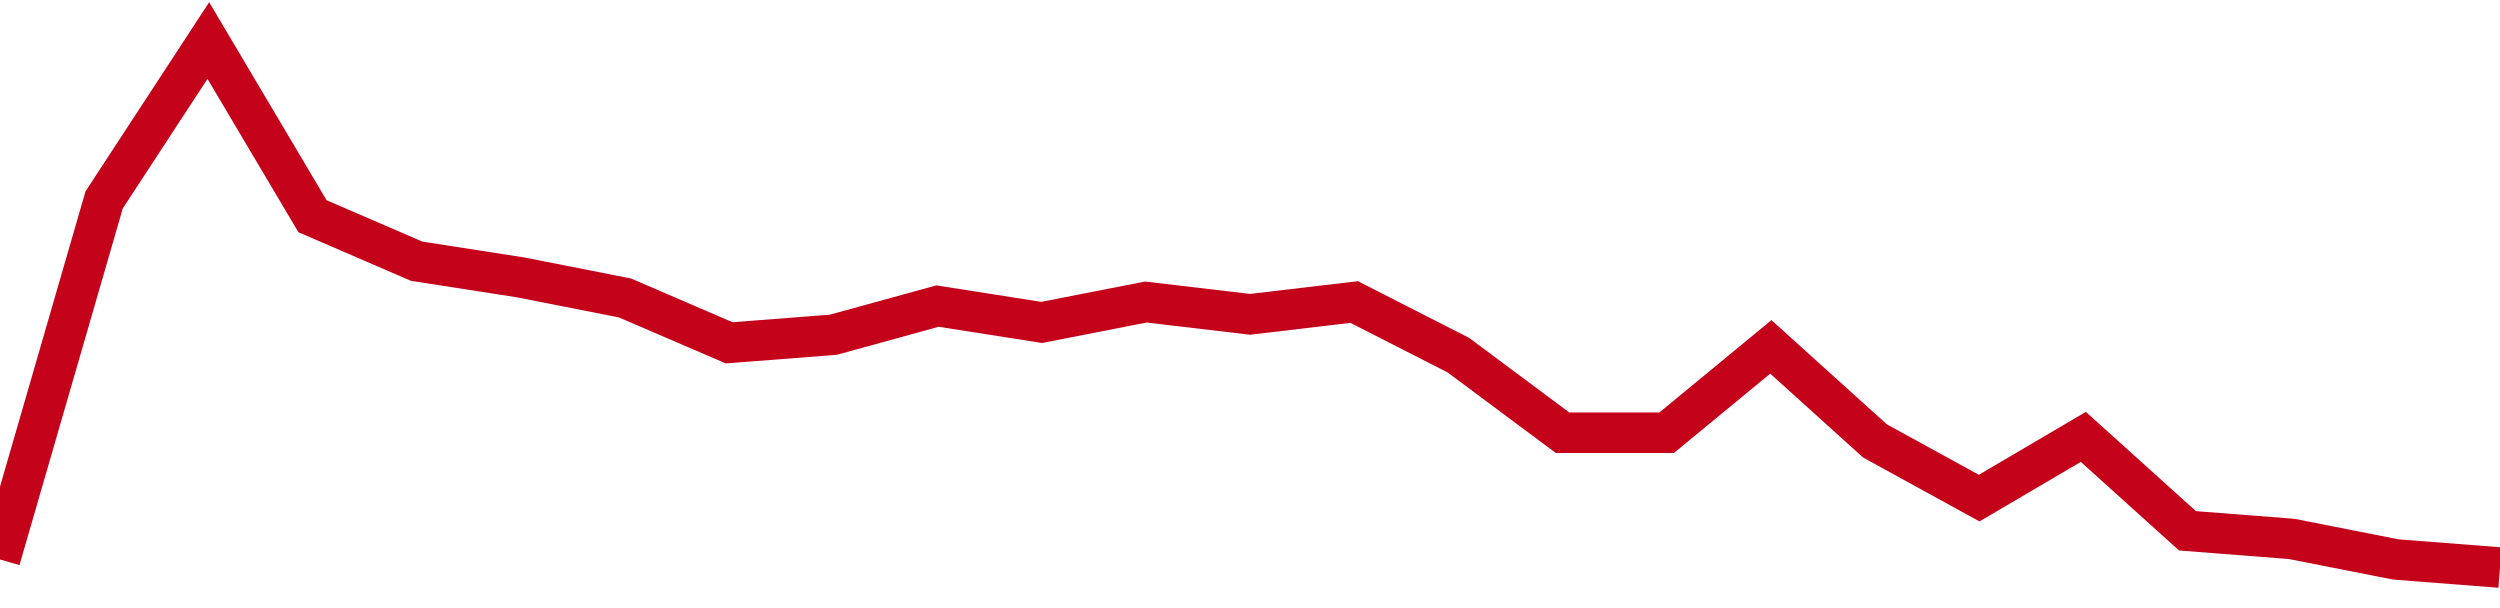 <!-- Generated with https://github.com/jxxe/sparkline/ --><svg viewBox="0 0 185 45" class="sparkline" xmlns="http://www.w3.org/2000/svg"><path class="sparkline--fill" d="M 0 41.4 L 0 41.4 L 7.708 14.79 L 15.417 3 L 23.125 16 L 30.833 19.33 L 38.542 20.53 L 46.25 22.05 L 53.958 25.37 L 61.667 24.77 L 69.375 22.65 L 77.083 23.86 L 84.792 22.35 L 92.5 23.26 L 100.208 22.35 L 107.917 26.28 L 115.625 32.02 L 123.333 32.02 L 131.042 25.67 L 138.75 32.63 L 146.458 36.86 L 154.167 32.33 L 161.875 39.28 L 169.583 39.88 L 177.292 41.4 L 185 42 V 45 L 0 45 Z" stroke="none" fill="none" ></path><path class="sparkline--line" d="M 0 41.4 L 0 41.4 L 7.708 14.79 L 15.417 3 L 23.125 16 L 30.833 19.33 L 38.542 20.53 L 46.25 22.05 L 53.958 25.37 L 61.667 24.77 L 69.375 22.65 L 77.083 23.86 L 84.792 22.35 L 92.5 23.26 L 100.208 22.35 L 107.917 26.28 L 115.625 32.02 L 123.333 32.02 L 131.042 25.67 L 138.75 32.63 L 146.458 36.86 L 154.167 32.33 L 161.875 39.28 L 169.583 39.88 L 177.292 41.4 L 185 42" fill="none" stroke-width="3" stroke="#C4021A" ></path></svg>
